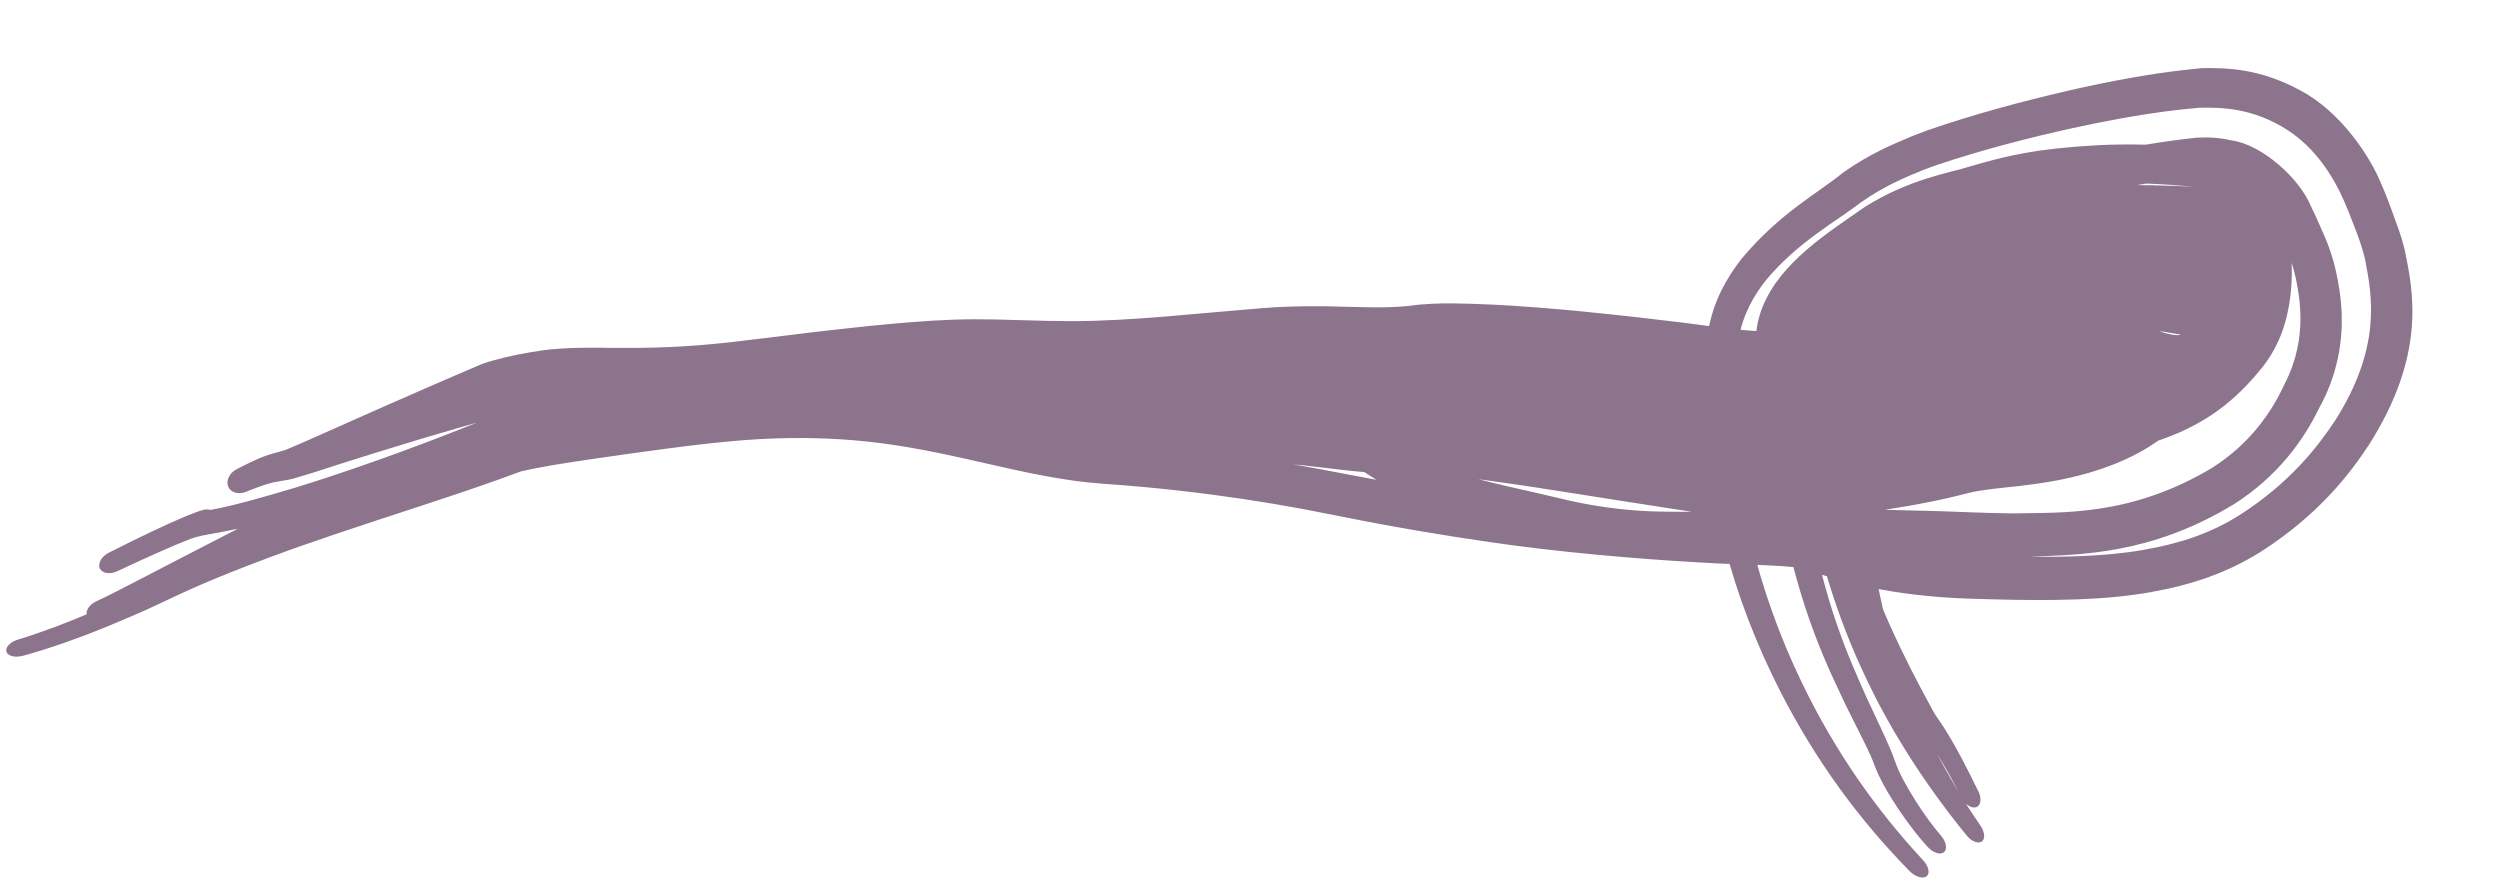 <?xml version="1.0" encoding="utf-8"?>
<svg xmlns="http://www.w3.org/2000/svg" fill="none" height="100%" overflow="visible" preserveAspectRatio="none" style="display: block;" viewBox="0 0 28 10" width="100%">
<path d="M25.327 6.176C24.947 6.416 24.544 6.551 24.098 6.63C24.097 6.63 24.097 6.631 24.097 6.631C24.032 6.642 23.969 6.652 23.903 6.661C23.373 6.733 22.77 6.729 22.026 6.704C21.204 6.674 20.635 6.522 20.271 6.391C20.205 6.367 20.135 6.353 19.961 6.341C19.875 6.335 19.762 6.33 19.618 6.324C19.576 6.323 19.532 6.321 19.483 6.319C19.479 6.319 19.474 6.319 19.469 6.319C19.333 6.315 19.175 6.309 18.992 6.297C18.384 6.262 17.448 6.187 16.622 6.062C16.12 5.989 15.659 5.908 15.323 5.844C15.059 5.794 14.809 5.741 14.577 5.698C14.367 5.659 14.142 5.622 13.911 5.587C13.45 5.519 12.947 5.459 12.355 5.418C11.901 5.387 11.458 5.284 11.003 5.181C10.945 5.168 10.887 5.154 10.828 5.141C10.426 5.052 10.011 4.968 9.564 4.931C8.766 4.866 8.132 4.937 7.441 5.028C7.17 5.064 6.892 5.103 6.593 5.147C6.369 5.181 6.079 5.222 5.821 5.283L5.874 5.265C5.553 5.386 5.201 5.506 4.85 5.621C4.792 5.64 4.734 5.66 4.676 5.679C4.676 5.679 4.676 5.679 4.675 5.679C4.053 5.882 3.451 6.08 3.015 6.244C2.322 6.504 2.073 6.627 1.863 6.725C1.785 6.762 1.711 6.797 1.624 6.836C1.493 6.895 1.336 6.96 1.159 7.034C0.893 7.142 0.581 7.255 0.265 7.343C0.263 7.343 0.261 7.344 0.259 7.344C0.17 7.369 0.088 7.348 0.072 7.3C0.057 7.251 0.113 7.191 0.199 7.164C0.475 7.08 0.74 6.978 0.971 6.88C0.965 6.842 0.988 6.798 1.031 6.764C1.047 6.752 1.064 6.741 1.082 6.733C1.266 6.651 1.804 6.362 2.664 5.922C2.599 5.936 2.543 5.947 2.495 5.956C2.438 5.967 2.393 5.975 2.356 5.981C2.278 5.995 2.224 6.005 2.137 6.034C1.938 6.111 1.631 6.248 1.311 6.399C1.231 6.436 1.144 6.422 1.118 6.366C1.093 6.31 1.138 6.231 1.217 6.191C1.219 6.19 1.22 6.189 1.222 6.189C1.537 6.029 1.852 5.878 2.059 5.791C2.112 5.77 2.158 5.751 2.193 5.738C2.221 5.728 2.255 5.715 2.275 5.711C2.278 5.71 2.283 5.709 2.289 5.708C2.29 5.708 2.29 5.708 2.29 5.708C2.293 5.707 2.312 5.704 2.333 5.706C2.337 5.707 2.347 5.707 2.358 5.711C2.361 5.71 2.363 5.71 2.366 5.709C2.401 5.702 2.435 5.696 2.473 5.688C2.622 5.657 2.853 5.598 3.323 5.457C3.754 5.324 4.475 5.082 5.345 4.732C5.284 4.749 5.223 4.767 5.161 4.785C5.007 4.829 4.853 4.875 4.698 4.921C4.639 4.939 4.58 4.957 4.521 4.975C4.425 5.004 4.329 5.033 4.233 5.063C4.168 5.083 4.103 5.103 4.038 5.124C4.038 5.124 4.038 5.124 4.037 5.124C3.947 5.152 3.857 5.181 3.766 5.21C3.734 5.22 3.702 5.23 3.671 5.241C3.547 5.281 3.424 5.321 3.281 5.362C3.263 5.366 3.244 5.37 3.229 5.373C3.213 5.376 3.198 5.379 3.184 5.381C3.171 5.384 3.159 5.386 3.147 5.387C3.146 5.388 3.144 5.388 3.143 5.388C3.13 5.39 3.117 5.393 3.105 5.395C3.093 5.397 3.082 5.399 3.071 5.401C3.071 5.401 3.07 5.401 3.07 5.401C3.059 5.404 3.05 5.406 3.038 5.409C3.023 5.413 3.01 5.416 2.994 5.421C2.979 5.426 2.963 5.431 2.947 5.436C2.931 5.441 2.915 5.447 2.899 5.453C2.883 5.458 2.867 5.464 2.85 5.471C2.834 5.477 2.817 5.483 2.801 5.49C2.784 5.496 2.767 5.503 2.75 5.51C2.711 5.525 2.669 5.527 2.632 5.516C2.596 5.505 2.568 5.481 2.555 5.448C2.542 5.416 2.545 5.378 2.563 5.342C2.581 5.306 2.612 5.275 2.649 5.256C2.66 5.25 2.67 5.245 2.681 5.24C2.687 5.236 2.693 5.233 2.7 5.23C2.716 5.222 2.733 5.213 2.75 5.205C2.767 5.196 2.784 5.188 2.801 5.18C2.819 5.171 2.837 5.163 2.855 5.155C2.873 5.146 2.892 5.138 2.911 5.13C2.929 5.123 2.951 5.114 2.97 5.107C2.984 5.102 3.002 5.096 3.016 5.092C3.032 5.087 3.047 5.082 3.062 5.078C3.076 5.074 3.09 5.07 3.104 5.066C3.106 5.066 3.107 5.065 3.109 5.065C3.121 5.062 3.132 5.058 3.143 5.055C3.156 5.052 3.167 5.049 3.178 5.045C3.19 5.042 3.198 5.039 3.206 5.036C3.321 4.989 3.46 4.926 3.594 4.867C3.61 4.86 3.627 4.852 3.643 4.845C3.731 4.806 3.818 4.767 3.904 4.729C3.967 4.7 4.03 4.673 4.093 4.645C4.185 4.604 4.278 4.563 4.371 4.522C4.428 4.497 4.484 4.472 4.541 4.448C4.689 4.382 4.837 4.318 4.985 4.254C5.121 4.195 5.256 4.137 5.392 4.079L5.475 4.051C5.49 4.046 5.505 4.042 5.52 4.038C5.718 3.983 5.898 3.95 6.077 3.924C6.208 3.906 6.338 3.9 6.464 3.896C6.527 3.895 6.591 3.895 6.655 3.894C6.655 3.894 6.655 3.894 6.656 3.895C6.714 3.894 6.764 3.895 6.818 3.896C6.935 3.896 7.045 3.897 7.158 3.896C7.271 3.895 7.378 3.892 7.492 3.887C7.6 3.883 7.714 3.875 7.823 3.867C7.932 3.858 8.044 3.848 8.156 3.836C8.305 3.819 8.453 3.801 8.606 3.782C8.757 3.764 8.91 3.745 9.062 3.726C9.115 3.72 9.169 3.714 9.222 3.707C9.223 3.707 9.223 3.707 9.223 3.707C9.323 3.696 9.421 3.685 9.521 3.674C9.676 3.657 9.828 3.641 9.984 3.627C10.138 3.613 10.295 3.601 10.451 3.591C10.608 3.582 10.77 3.575 10.932 3.576C11.077 3.576 11.223 3.579 11.365 3.584C11.403 3.585 11.441 3.586 11.478 3.587C11.657 3.592 11.831 3.597 12.001 3.597C12.173 3.597 12.344 3.591 12.518 3.582C12.689 3.573 12.866 3.56 13.043 3.546C13.222 3.531 13.399 3.515 13.58 3.499C13.761 3.483 13.942 3.467 14.129 3.452C14.231 3.443 14.343 3.437 14.447 3.434C14.55 3.43 14.66 3.429 14.763 3.43C14.789 3.43 14.815 3.43 14.841 3.43C14.857 3.43 14.874 3.431 14.89 3.431C14.954 3.432 15.015 3.434 15.076 3.436C15.177 3.438 15.276 3.441 15.369 3.442C15.463 3.443 15.554 3.442 15.641 3.437C15.731 3.432 15.805 3.425 15.894 3.412C16.108 3.394 16.237 3.397 16.377 3.4C16.405 3.401 16.433 3.401 16.463 3.402C16.631 3.406 16.797 3.415 16.958 3.425C17.12 3.436 17.279 3.448 17.438 3.462C17.595 3.475 17.752 3.491 17.907 3.507C18.062 3.523 18.215 3.539 18.369 3.557C18.522 3.574 18.677 3.593 18.826 3.611C18.912 3.621 19.003 3.634 19.087 3.645C19.149 3.653 19.208 3.662 19.268 3.669C19.292 3.672 19.316 3.675 19.339 3.678C19.374 3.683 19.409 3.687 19.444 3.69C19.494 3.695 19.542 3.699 19.59 3.702C19.593 3.702 19.596 3.703 19.599 3.703C19.688 3.709 19.773 3.714 19.857 3.716C19.941 3.718 20.021 3.716 20.104 3.712C20.19 3.707 20.257 3.701 20.348 3.689C20.407 3.681 20.464 3.673 20.52 3.666C20.605 3.654 20.691 3.643 20.774 3.631C20.859 3.62 20.942 3.608 21.024 3.595C21.051 3.591 21.08 3.587 21.106 3.583C21.189 3.57 21.269 3.557 21.35 3.543C21.43 3.529 21.509 3.514 21.587 3.498C21.665 3.483 21.741 3.466 21.818 3.447C21.947 3.416 22.068 3.401 22.172 3.391C22.275 3.381 22.371 3.375 22.46 3.367C22.477 3.366 22.493 3.365 22.51 3.363C22.579 3.357 22.649 3.351 22.711 3.342C22.79 3.332 22.862 3.32 22.93 3.305C22.997 3.29 23.058 3.273 23.112 3.253C23.167 3.232 23.212 3.211 23.252 3.186C23.292 3.161 23.323 3.132 23.348 3.102C23.372 3.072 23.387 3.043 23.399 3.018C23.411 2.992 23.42 2.97 23.433 2.947C23.446 2.924 23.463 2.899 23.485 2.87C23.503 2.846 23.524 2.82 23.548 2.789C23.538 2.804 23.527 2.819 23.518 2.835C23.476 2.905 23.452 2.982 23.447 3.029C23.438 3.107 23.46 3.118 23.469 3.069C23.472 3.053 23.475 3.03 23.476 3.002C23.477 2.915 23.47 2.935 23.547 3.106C23.603 3.228 23.748 3.437 23.924 3.563C24.099 3.693 24.252 3.736 24.327 3.748C24.389 3.758 24.417 3.753 24.424 3.748C24.326 3.731 24.228 3.714 24.13 3.699C24.094 3.693 24.059 3.688 24.023 3.682C23.899 3.663 23.774 3.646 23.65 3.631C23.649 3.631 23.648 3.631 23.648 3.631C23.488 3.612 23.333 3.596 23.177 3.585C23.12 3.581 23.066 3.578 23.011 3.575C22.956 3.572 22.901 3.57 22.848 3.569C22.794 3.568 22.741 3.568 22.689 3.569C22.637 3.57 22.586 3.572 22.536 3.575C22.49 3.577 22.445 3.582 22.397 3.586C22.393 3.587 22.389 3.587 22.384 3.588C22.331 3.593 22.273 3.599 22.22 3.602C22.08 3.611 21.953 3.627 21.853 3.646C21.767 3.661 21.7 3.684 21.711 3.669C21.691 3.68 21.671 3.69 21.652 3.701C21.585 3.737 21.524 3.77 21.467 3.8C21.379 3.848 21.302 3.891 21.238 3.928C21.132 3.988 21.065 4.036 21.04 4.043C21.014 4.052 21.031 3.998 21.019 3.945C21.015 3.926 21.008 3.911 20.999 3.904C20.986 4.009 20.973 4.114 20.962 4.219C20.941 4.408 20.925 4.596 20.916 4.786C20.907 4.975 20.904 5.164 20.908 5.353C20.912 5.543 20.922 5.732 20.941 5.921C20.959 6.11 20.986 6.3 21.02 6.488C21.04 6.601 21.064 6.713 21.09 6.825C21.113 6.881 21.136 6.934 21.159 6.985C21.327 7.359 21.464 7.621 21.653 7.968C21.672 8.001 21.689 8.026 21.71 8.057C21.714 8.063 21.718 8.069 21.723 8.075C21.75 8.116 21.782 8.162 21.822 8.229C21.904 8.363 22.017 8.574 22.16 8.868C22.195 8.942 22.187 9.018 22.137 9.039C22.102 9.053 22.055 9.036 22.017 9C22.07 9.082 22.125 9.166 22.181 9.247C22.204 9.28 22.218 9.316 22.222 9.35C22.225 9.38 22.218 9.405 22.202 9.42C22.202 9.42 22.202 9.42 22.202 9.42C22.201 9.422 22.2 9.423 22.198 9.424C22.18 9.438 22.152 9.44 22.12 9.428C22.089 9.417 22.056 9.393 22.031 9.362C21.963 9.28 21.897 9.196 21.832 9.111C21.768 9.027 21.705 8.942 21.644 8.856C21.583 8.77 21.522 8.682 21.464 8.594C21.406 8.506 21.35 8.418 21.295 8.327C21.24 8.237 21.187 8.147 21.136 8.055C21.105 7.999 21.075 7.943 21.045 7.888C21.035 7.867 21.024 7.846 21.013 7.826C21.005 7.81 20.996 7.793 20.988 7.776C20.896 7.594 20.81 7.408 20.733 7.221C20.655 7.033 20.585 6.842 20.522 6.648C20.459 6.455 20.404 6.259 20.355 6.061C20.307 5.864 20.266 5.664 20.232 5.463C20.198 5.263 20.171 5.06 20.15 4.857C20.134 4.7 20.122 4.543 20.113 4.386C20.103 4.325 20.094 4.264 20.085 4.203C20.071 4.104 20.056 4.005 20.041 3.905C20.03 3.848 20.024 3.79 20.024 3.732C20.014 3.791 20.011 3.849 20.015 3.905C20.026 4.116 20.045 4.298 20.068 4.473C20.072 4.505 20.076 4.536 20.081 4.568C20.126 4.887 20.174 5.192 20.235 5.602C20.42 6.771 20.728 7.405 20.899 7.798C21.081 8.189 21.166 8.357 21.225 8.528C21.307 8.772 21.578 9.176 21.739 9.359C21.797 9.426 21.813 9.508 21.774 9.543C21.735 9.579 21.652 9.553 21.591 9.487C21.411 9.295 21.096 8.856 20.991 8.562C20.944 8.432 20.87 8.294 20.675 7.903C20.491 7.508 20.155 6.868 19.932 5.658C19.861 5.249 19.805 4.946 19.752 4.619C19.747 4.587 19.741 4.555 19.736 4.522C19.736 4.522 19.736 4.522 19.736 4.521C19.708 4.335 19.682 4.137 19.666 3.906C19.657 3.76 19.675 3.596 19.744 3.43C19.946 2.934 20.48 2.602 20.881 2.321C21.389 1.999 21.866 1.93 22.036 1.872C22.1 1.854 22.163 1.836 22.229 1.817C22.483 1.75 22.794 1.664 23.5 1.626C23.654 1.618 23.835 1.616 24.032 1.62C24.227 1.588 24.42 1.561 24.602 1.542C24.724 1.535 24.852 1.54 24.99 1.572C25.338 1.618 25.757 2.004 25.879 2.303C25.922 2.388 25.957 2.467 25.987 2.537C26.009 2.587 26.029 2.633 26.047 2.674C26.092 2.783 26.132 2.901 26.16 3.026C26.192 3.168 26.22 3.33 26.227 3.52C26.237 3.811 26.186 4.193 25.973 4.573C25.806 4.919 25.517 5.33 25.025 5.644C24.086 6.217 23.289 6.212 22.732 6.235C23.153 6.24 23.516 6.227 23.842 6.184C23.903 6.176 23.962 6.167 24.021 6.156C24.432 6.084 24.765 5.968 25.077 5.773C25.649 5.407 25.955 5.008 26.155 4.708C26.672 3.891 26.57 3.322 26.49 2.912C26.468 2.816 26.438 2.721 26.404 2.629C26.376 2.558 26.343 2.468 26.297 2.354C26.208 2.132 26.017 1.715 25.624 1.459C25.237 1.209 24.887 1.201 24.628 1.207C24.619 1.208 24.609 1.209 24.599 1.21C24.25 1.24 23.861 1.302 23.454 1.384C23.454 1.384 23.454 1.384 23.454 1.384C23.374 1.4 23.294 1.417 23.213 1.435C22.72 1.544 22.209 1.676 21.719 1.839C21.667 1.856 21.604 1.879 21.532 1.907C21.354 1.981 21.114 2.076 20.846 2.264C20.556 2.488 20.145 2.703 19.783 3.133C19.648 3.301 19.52 3.518 19.473 3.795C19.467 3.832 19.463 3.868 19.459 3.906C19.455 3.948 19.451 3.991 19.447 4.035C19.421 4.37 19.407 4.781 19.476 5.325C19.533 5.774 19.656 6.316 19.85 6.856C19.945 7.122 20.056 7.388 20.18 7.644C20.552 8.415 21.009 9.064 21.537 9.633C21.538 9.633 21.538 9.634 21.538 9.634C21.601 9.702 21.619 9.781 21.579 9.814C21.538 9.847 21.451 9.822 21.385 9.754C20.829 9.186 20.343 8.533 19.941 7.747C19.81 7.491 19.689 7.22 19.584 6.948C19.369 6.391 19.228 5.824 19.159 5.358C19.075 4.787 19.081 4.354 19.102 4.004C19.105 3.971 19.107 3.938 19.109 3.906C19.113 3.836 19.121 3.769 19.132 3.704C19.193 3.357 19.35 3.098 19.504 2.9C19.939 2.379 20.366 2.162 20.642 1.933C20.955 1.714 21.202 1.616 21.394 1.534C21.474 1.501 21.544 1.475 21.604 1.454C22.122 1.276 22.644 1.136 23.154 1.018C23.237 0.999 23.319 0.98 23.401 0.963C23.401 0.963 23.401 0.963 23.402 0.963C23.822 0.873 24.229 0.805 24.594 0.77C24.617 0.768 24.641 0.765 24.664 0.763C24.947 0.758 25.317 0.77 25.761 1.011C26.214 1.249 26.542 1.748 26.667 2.052C26.77 2.288 26.821 2.457 26.865 2.57C26.89 2.641 26.913 2.716 26.932 2.794C27.03 3.269 27.176 3.968 26.531 4.984C26.309 5.32 25.963 5.767 25.327 6.176ZM21.936 8.87C21.841 8.688 21.76 8.547 21.697 8.445C21.744 8.536 21.795 8.628 21.846 8.717C21.875 8.768 21.906 8.819 21.936 8.87ZM24.039 2.056C24.004 2.062 23.97 2.067 23.934 2.073C24.031 2.074 24.127 2.075 24.223 2.078C24.335 2.081 24.446 2.085 24.558 2.091C24.564 2.091 24.571 2.091 24.578 2.092C24.571 2.091 24.564 2.09 24.558 2.09C24.378 2.074 24.203 2.062 24.039 2.056ZM24.774 5.241C25.206 4.967 25.449 4.606 25.591 4.293C25.724 4.038 25.766 3.778 25.765 3.558C25.764 3.392 25.74 3.244 25.711 3.107C25.699 3.051 25.683 2.996 25.666 2.943C25.681 3.258 25.629 3.582 25.513 3.829C25.464 3.935 25.406 4.028 25.342 4.109C25.018 4.516 24.713 4.703 24.446 4.827C24.355 4.868 24.265 4.903 24.174 4.934C24.107 4.981 24.036 5.026 23.961 5.067C23.857 5.124 23.739 5.177 23.626 5.219C23.512 5.262 23.395 5.298 23.28 5.327C23.163 5.357 23.048 5.38 22.935 5.399C22.826 5.417 22.721 5.431 22.618 5.443C22.612 5.443 22.606 5.444 22.601 5.445C22.491 5.457 22.388 5.467 22.291 5.479C22.195 5.492 22.112 5.504 22.042 5.523C21.954 5.546 21.86 5.568 21.771 5.588C21.68 5.608 21.592 5.626 21.503 5.643C21.412 5.659 21.327 5.675 21.237 5.689C21.208 5.694 21.18 5.699 21.151 5.703C21.139 5.705 21.126 5.708 21.113 5.71C21.282 5.713 21.463 5.718 21.648 5.723C21.918 5.73 22.208 5.747 22.544 5.75C23.101 5.738 23.863 5.785 24.774 5.241ZM18.493 5.727C18.571 5.73 18.686 5.732 18.833 5.732C18.868 5.732 18.906 5.732 18.944 5.732C18.943 5.731 18.942 5.731 18.941 5.731C18.846 5.716 18.758 5.702 18.663 5.688C18.495 5.662 18.332 5.637 18.168 5.611C18.004 5.586 17.841 5.56 17.679 5.534C17.516 5.508 17.354 5.483 17.193 5.458C17.03 5.434 16.871 5.41 16.711 5.388C16.659 5.38 16.608 5.373 16.557 5.367C16.669 5.396 16.787 5.424 16.911 5.453C17.011 5.476 17.115 5.499 17.225 5.524C17.267 5.533 17.318 5.546 17.378 5.56C17.613 5.617 17.987 5.707 18.493 5.727ZM15.281 5.287C15.244 5.284 15.208 5.281 15.174 5.278C15.072 5.268 14.978 5.256 14.884 5.245C14.819 5.237 14.755 5.23 14.693 5.223C14.673 5.22 14.653 5.218 14.633 5.216C14.627 5.216 14.621 5.215 14.616 5.214C14.572 5.21 14.528 5.206 14.484 5.202C14.534 5.21 14.583 5.219 14.632 5.227C14.876 5.27 15.131 5.322 15.401 5.371C15.405 5.372 15.41 5.372 15.414 5.373C15.368 5.344 15.324 5.315 15.281 5.287Z" fill="#8C748C" id="Vector 312"/>
</svg>